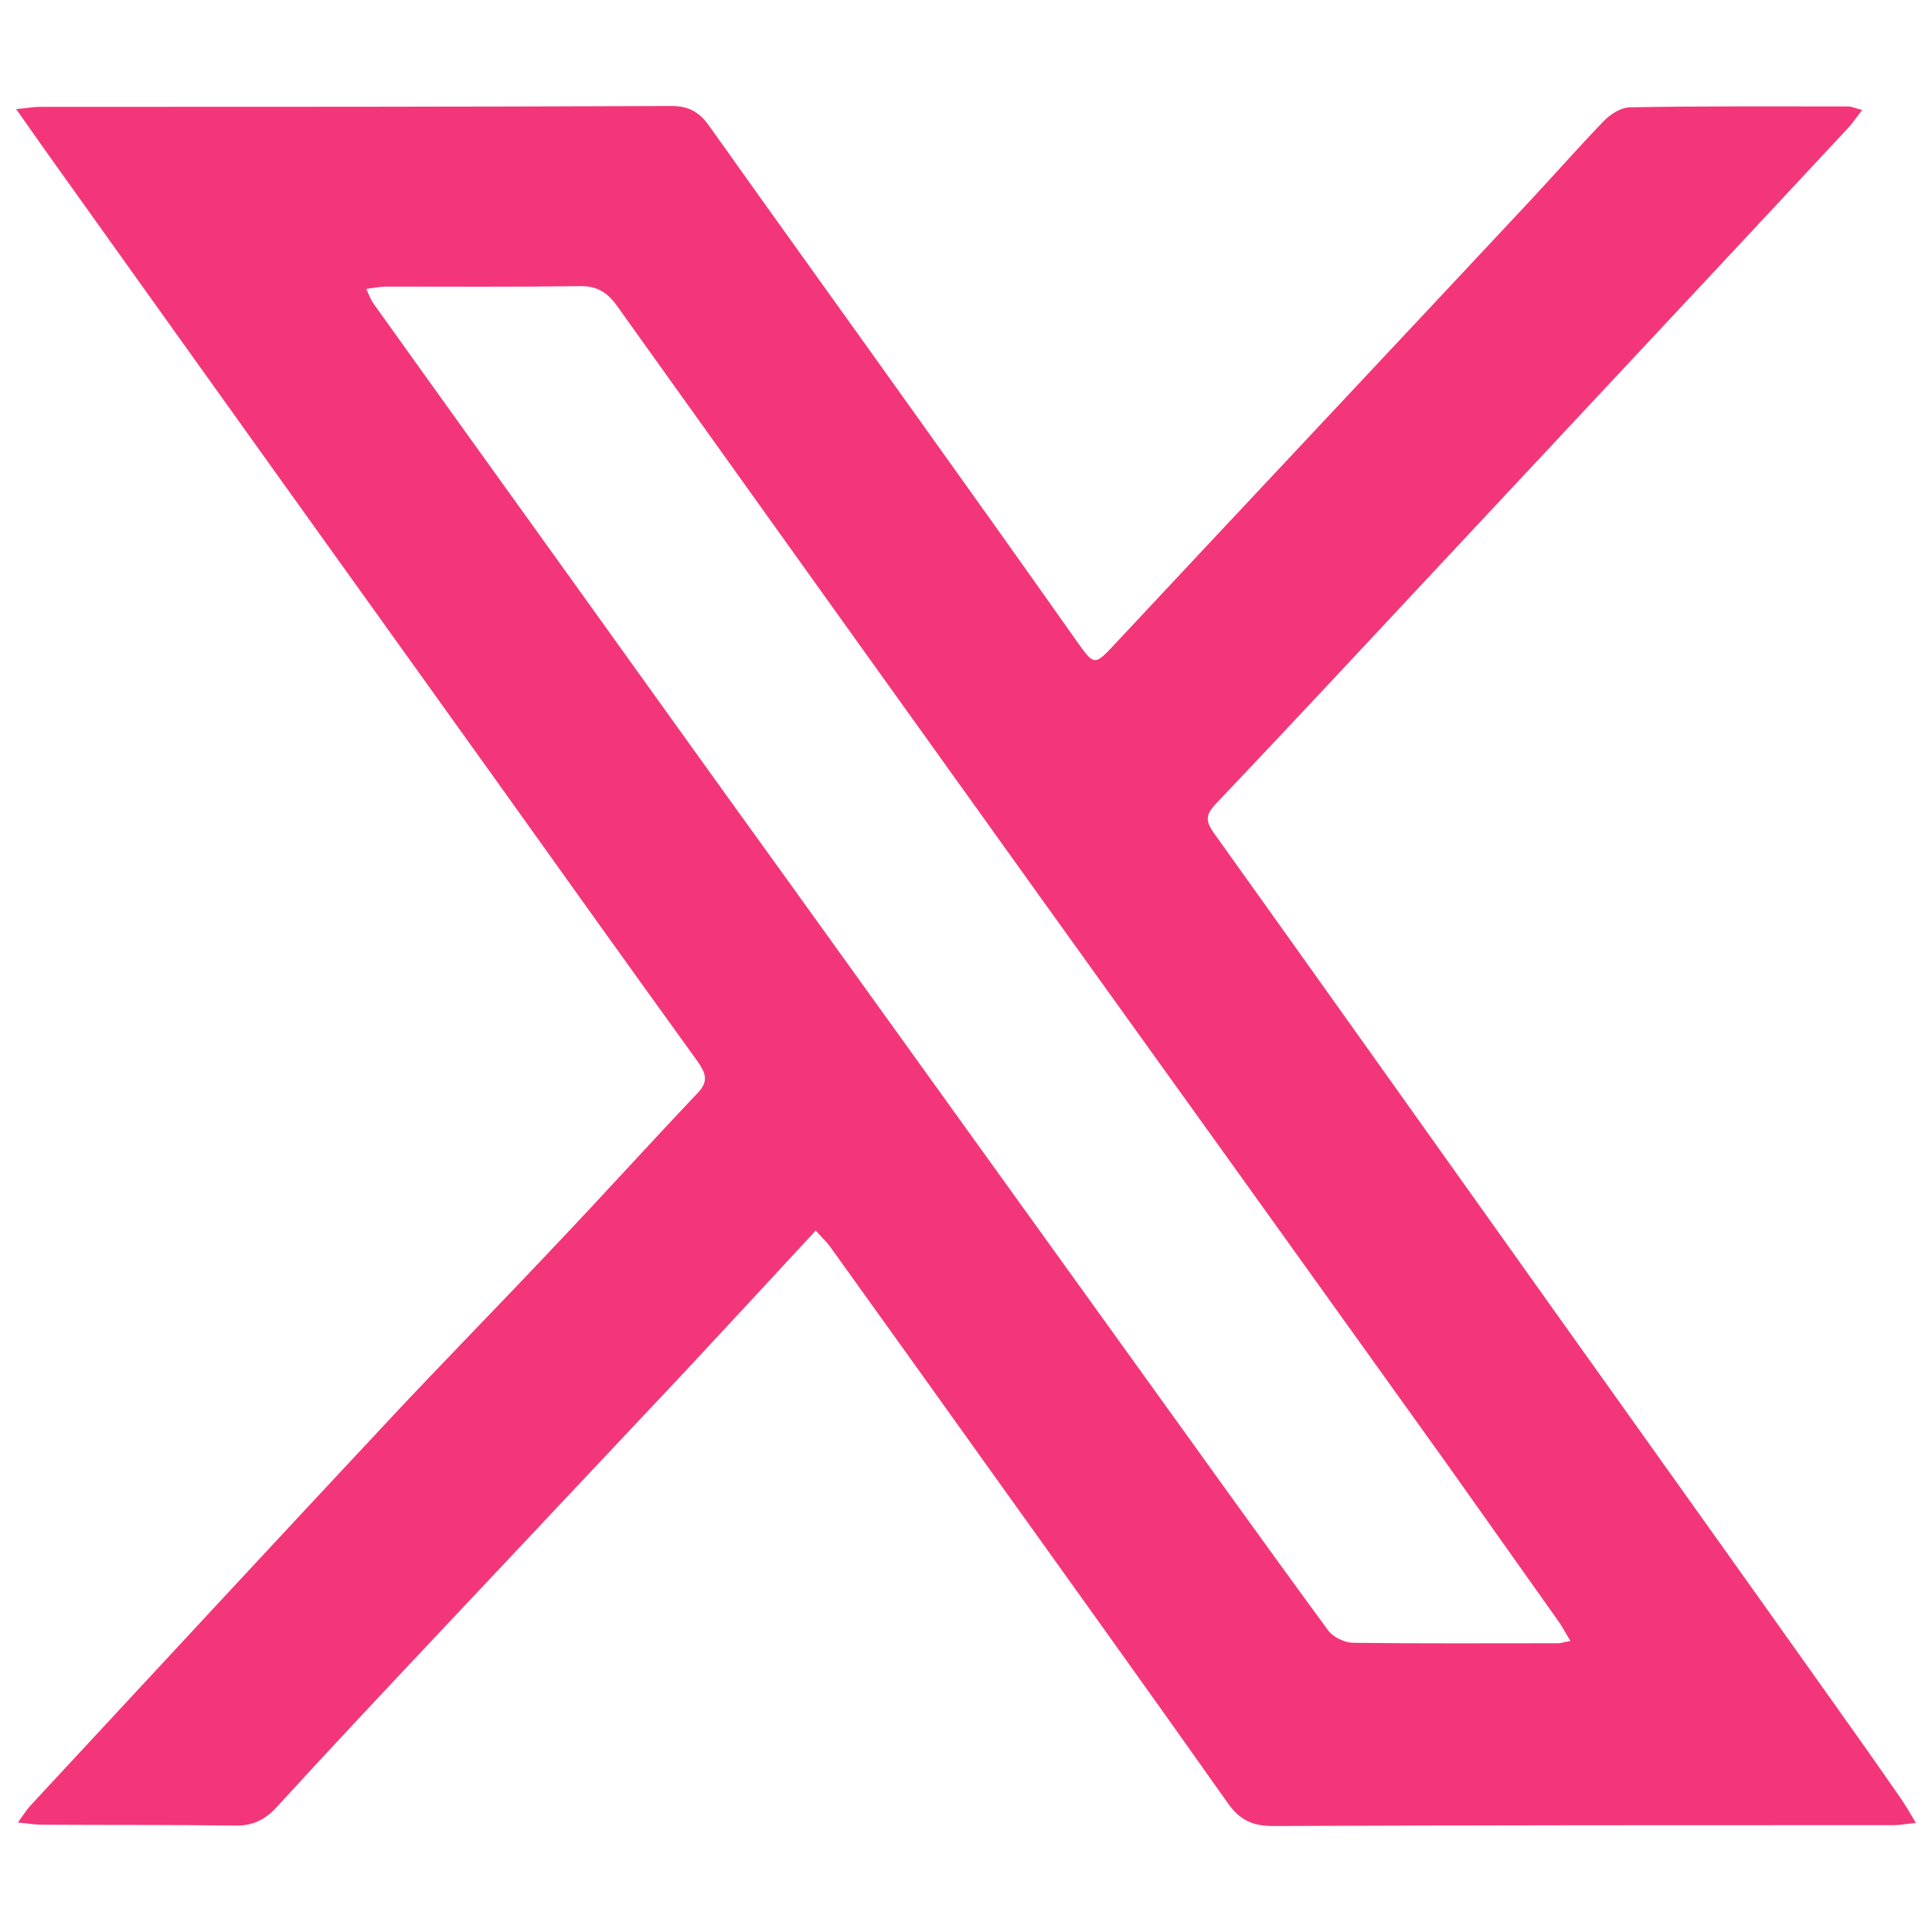 <?xml version="1.0" encoding="UTF-8"?>
<svg width="16" height="16" id="Camada_1" data-name="Camada 1" xmlns="http://www.w3.org/2000/svg" viewBox="0 0 44.29 41.55">
  <defs>
    <style>
      .cls-1 {
        fill: #f33679;
        stroke-width: 0px;
      }
    </style>
  </defs>
  <path class="cls-1" d="M18.7,26.84c-1.01,1.09-1.97,2.13-2.93,3.16-1.86,1.98-3.72,3.95-5.58,5.93-1.29,1.37-2.58,2.74-3.85,4.13-.27.29-.55.43-.96.42-1.48-.02-2.97-.01-4.45-.02-.14,0-.28-.03-.52-.05.13-.18.2-.29.28-.38,2.73-2.94,5.46-5.89,8.2-8.82,1.27-1.36,2.58-2.69,3.86-4.05,1.09-1.15,2.15-2.32,3.24-3.47.27-.28.18-.47,0-.73-1.56-2.16-3.11-4.33-4.66-6.5C8.11,11.97,4.88,7.46,1.66,2.95c-.41-.57-.82-1.15-1.29-1.82.25-.02.39-.05.53-.05,4.83,0,9.67,0,14.5-.02.4,0,.64.15.86.46,1.59,2.24,3.2,4.47,4.79,6.7,1.21,1.69,2.42,3.39,3.62,5.09.42.59.41.6.92.05,3.15-3.37,6.31-6.73,9.46-10.1.58-.62,1.14-1.26,1.73-1.87.15-.15.39-.3.59-.3,1.67-.03,3.33-.02,5-.02.08,0,.15.04.32.08-.13.17-.22.3-.32.41-3.11,3.34-6.23,6.67-9.35,10.01-1.72,1.84-3.43,3.68-5.16,5.5-.23.25-.22.39-.03.66,2.51,3.51,5.01,7.03,7.51,10.54,2.2,3.09,4.41,6.18,6.61,9.28.55.77,1.1,1.55,1.64,2.33.1.15.19.3.33.54-.22.02-.36.05-.49.05-4.75,0-9.5,0-14.25.02-.47,0-.76-.14-1.03-.52-1.75-2.48-3.52-4.94-5.28-7.4-1.28-1.79-2.56-3.58-3.84-5.36-.07-.1-.17-.19-.32-.36ZM8.4,5.26c.07.15.1.25.17.34,1.52,2.13,3.05,4.25,4.57,6.37,1.58,2.2,3.16,4.41,4.75,6.61,1.4,1.95,2.8,3.89,4.2,5.84,1.28,1.78,2.57,3.57,3.85,5.35,1.5,2.08,2.99,4.17,4.51,6.24.11.15.38.28.57.28,1.57.02,3.13.01,4.7.01.07,0,.15-.03.28-.05-.1-.17-.17-.3-.25-.42-.88-1.24-1.75-2.47-2.63-3.71-3.1-4.33-6.21-8.66-9.32-12.99-3.22-4.49-6.44-8.99-9.65-13.48-.22-.31-.46-.47-.86-.46-1.48.02-2.97.01-4.45.01-.13,0-.25.03-.43.05Z"/>
</svg>